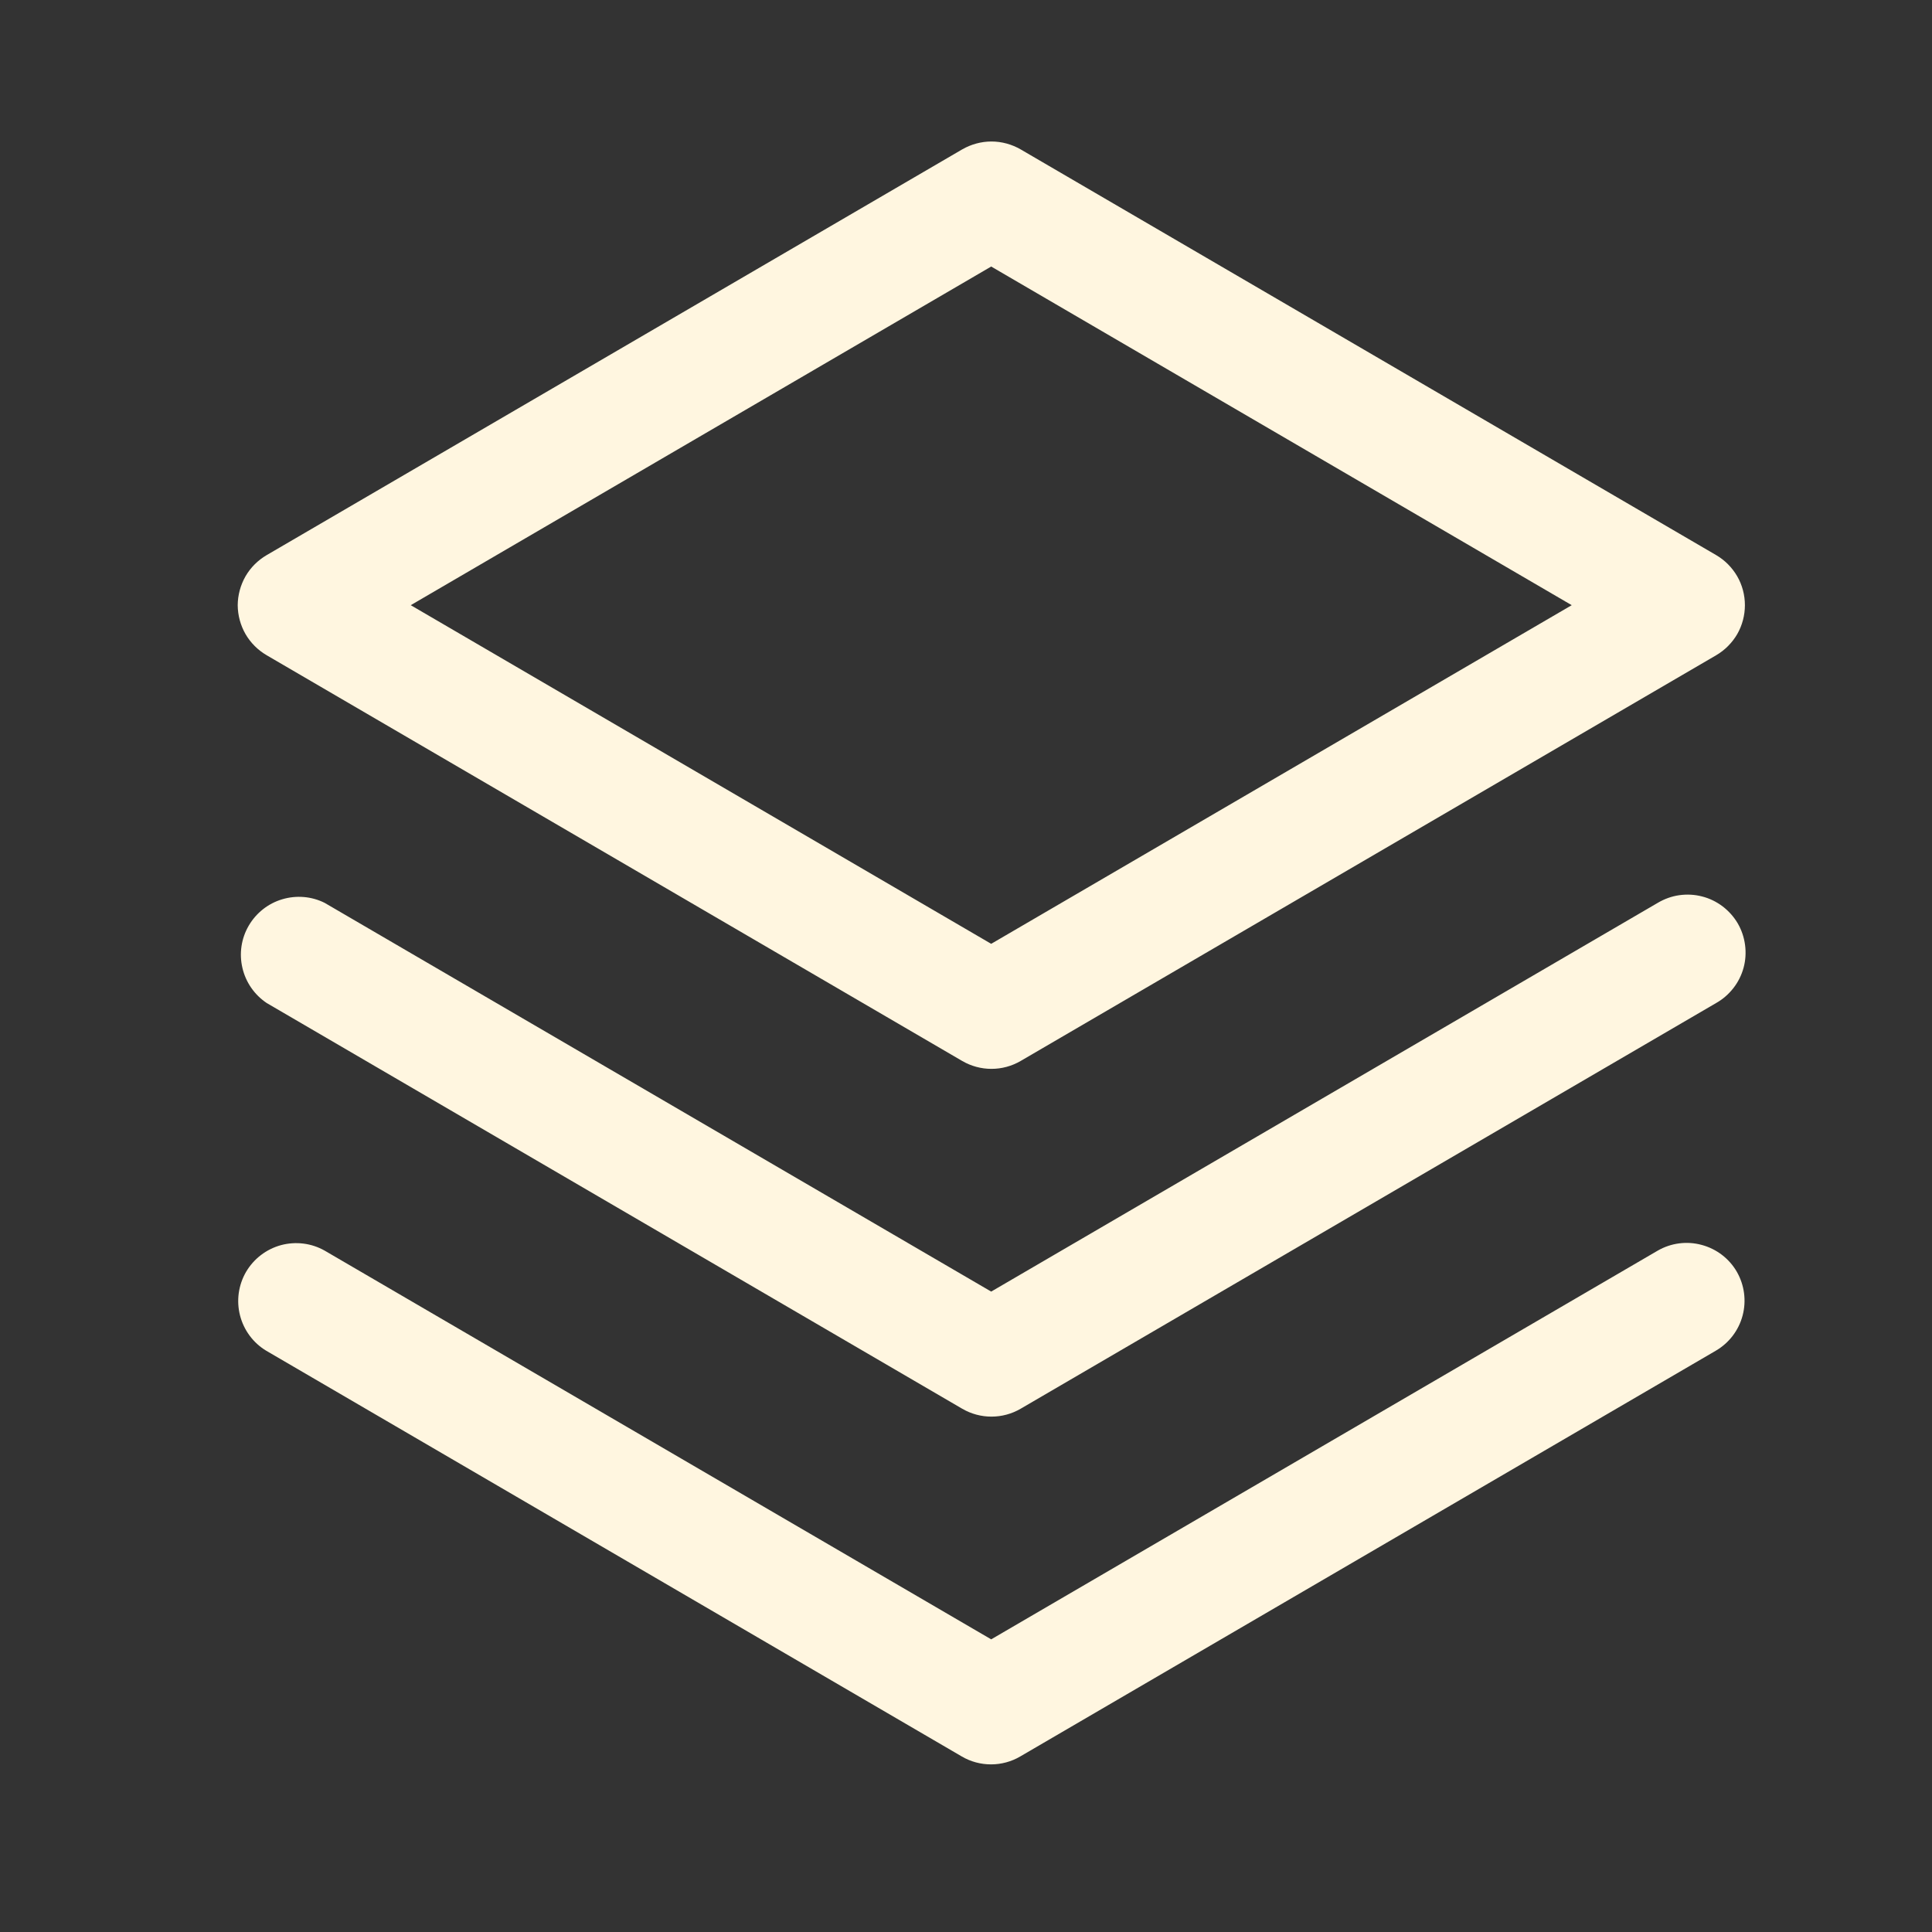 <svg width="25" height="25" viewBox="0 0 25 25" fill="none" xmlns="http://www.w3.org/2000/svg">
<rect x="0" y="0" width="25" height="25" fill="#333333" stroke="none"/>
<path d="M22.474 16.456C22.573 16.628 22.6 16.832 22.549 17.024C22.498 17.216 22.373 17.379 22.201 17.479L13.201 22.729C13.087 22.796 12.956 22.831 12.824 22.831C12.691 22.831 12.56 22.796 12.446 22.729L3.446 17.479C3.277 17.378 3.155 17.213 3.106 17.022C3.057 16.831 3.085 16.629 3.184 16.458C3.284 16.288 3.446 16.164 3.636 16.112C3.827 16.061 4.03 16.086 4.201 16.183L12.826 21.213L21.451 16.183C21.623 16.084 21.828 16.057 22.019 16.109C22.211 16.16 22.375 16.285 22.474 16.456ZM21.451 11.683L12.826 16.713L4.201 11.683C4.031 11.598 3.834 11.582 3.651 11.637C3.469 11.691 3.314 11.814 3.218 11.979C3.122 12.144 3.093 12.339 3.137 12.525C3.18 12.711 3.293 12.873 3.451 12.979L12.451 18.229C12.566 18.296 12.697 18.331 12.829 18.331C12.962 18.331 13.092 18.296 13.207 18.229L22.207 12.979C22.294 12.93 22.369 12.864 22.43 12.786C22.491 12.708 22.536 12.618 22.562 12.522C22.588 12.426 22.594 12.326 22.581 12.228C22.568 12.129 22.536 12.034 22.486 11.948C22.436 11.863 22.369 11.788 22.29 11.728C22.21 11.668 22.12 11.624 22.024 11.6C21.928 11.575 21.828 11.57 21.729 11.584C21.631 11.598 21.537 11.632 21.451 11.683ZM3.076 7.831C3.077 7.7 3.112 7.571 3.177 7.457C3.243 7.343 3.338 7.249 3.451 7.183L12.451 1.933C12.566 1.867 12.697 1.831 12.829 1.831C12.962 1.831 13.092 1.867 13.207 1.933L22.207 7.183C22.32 7.249 22.414 7.344 22.48 7.458C22.545 7.571 22.579 7.7 22.579 7.831C22.579 7.962 22.545 8.091 22.48 8.205C22.414 8.318 22.32 8.413 22.207 8.479L13.207 13.729C13.092 13.796 12.962 13.831 12.829 13.831C12.697 13.831 12.566 13.796 12.451 13.729L3.451 8.479C3.338 8.413 3.243 8.319 3.177 8.205C3.112 8.092 3.077 7.963 3.076 7.831ZM5.315 7.831L12.826 12.213L20.338 7.831L12.826 3.449L5.315 7.831Z" fill="#FFF6E0"/>
</svg>

